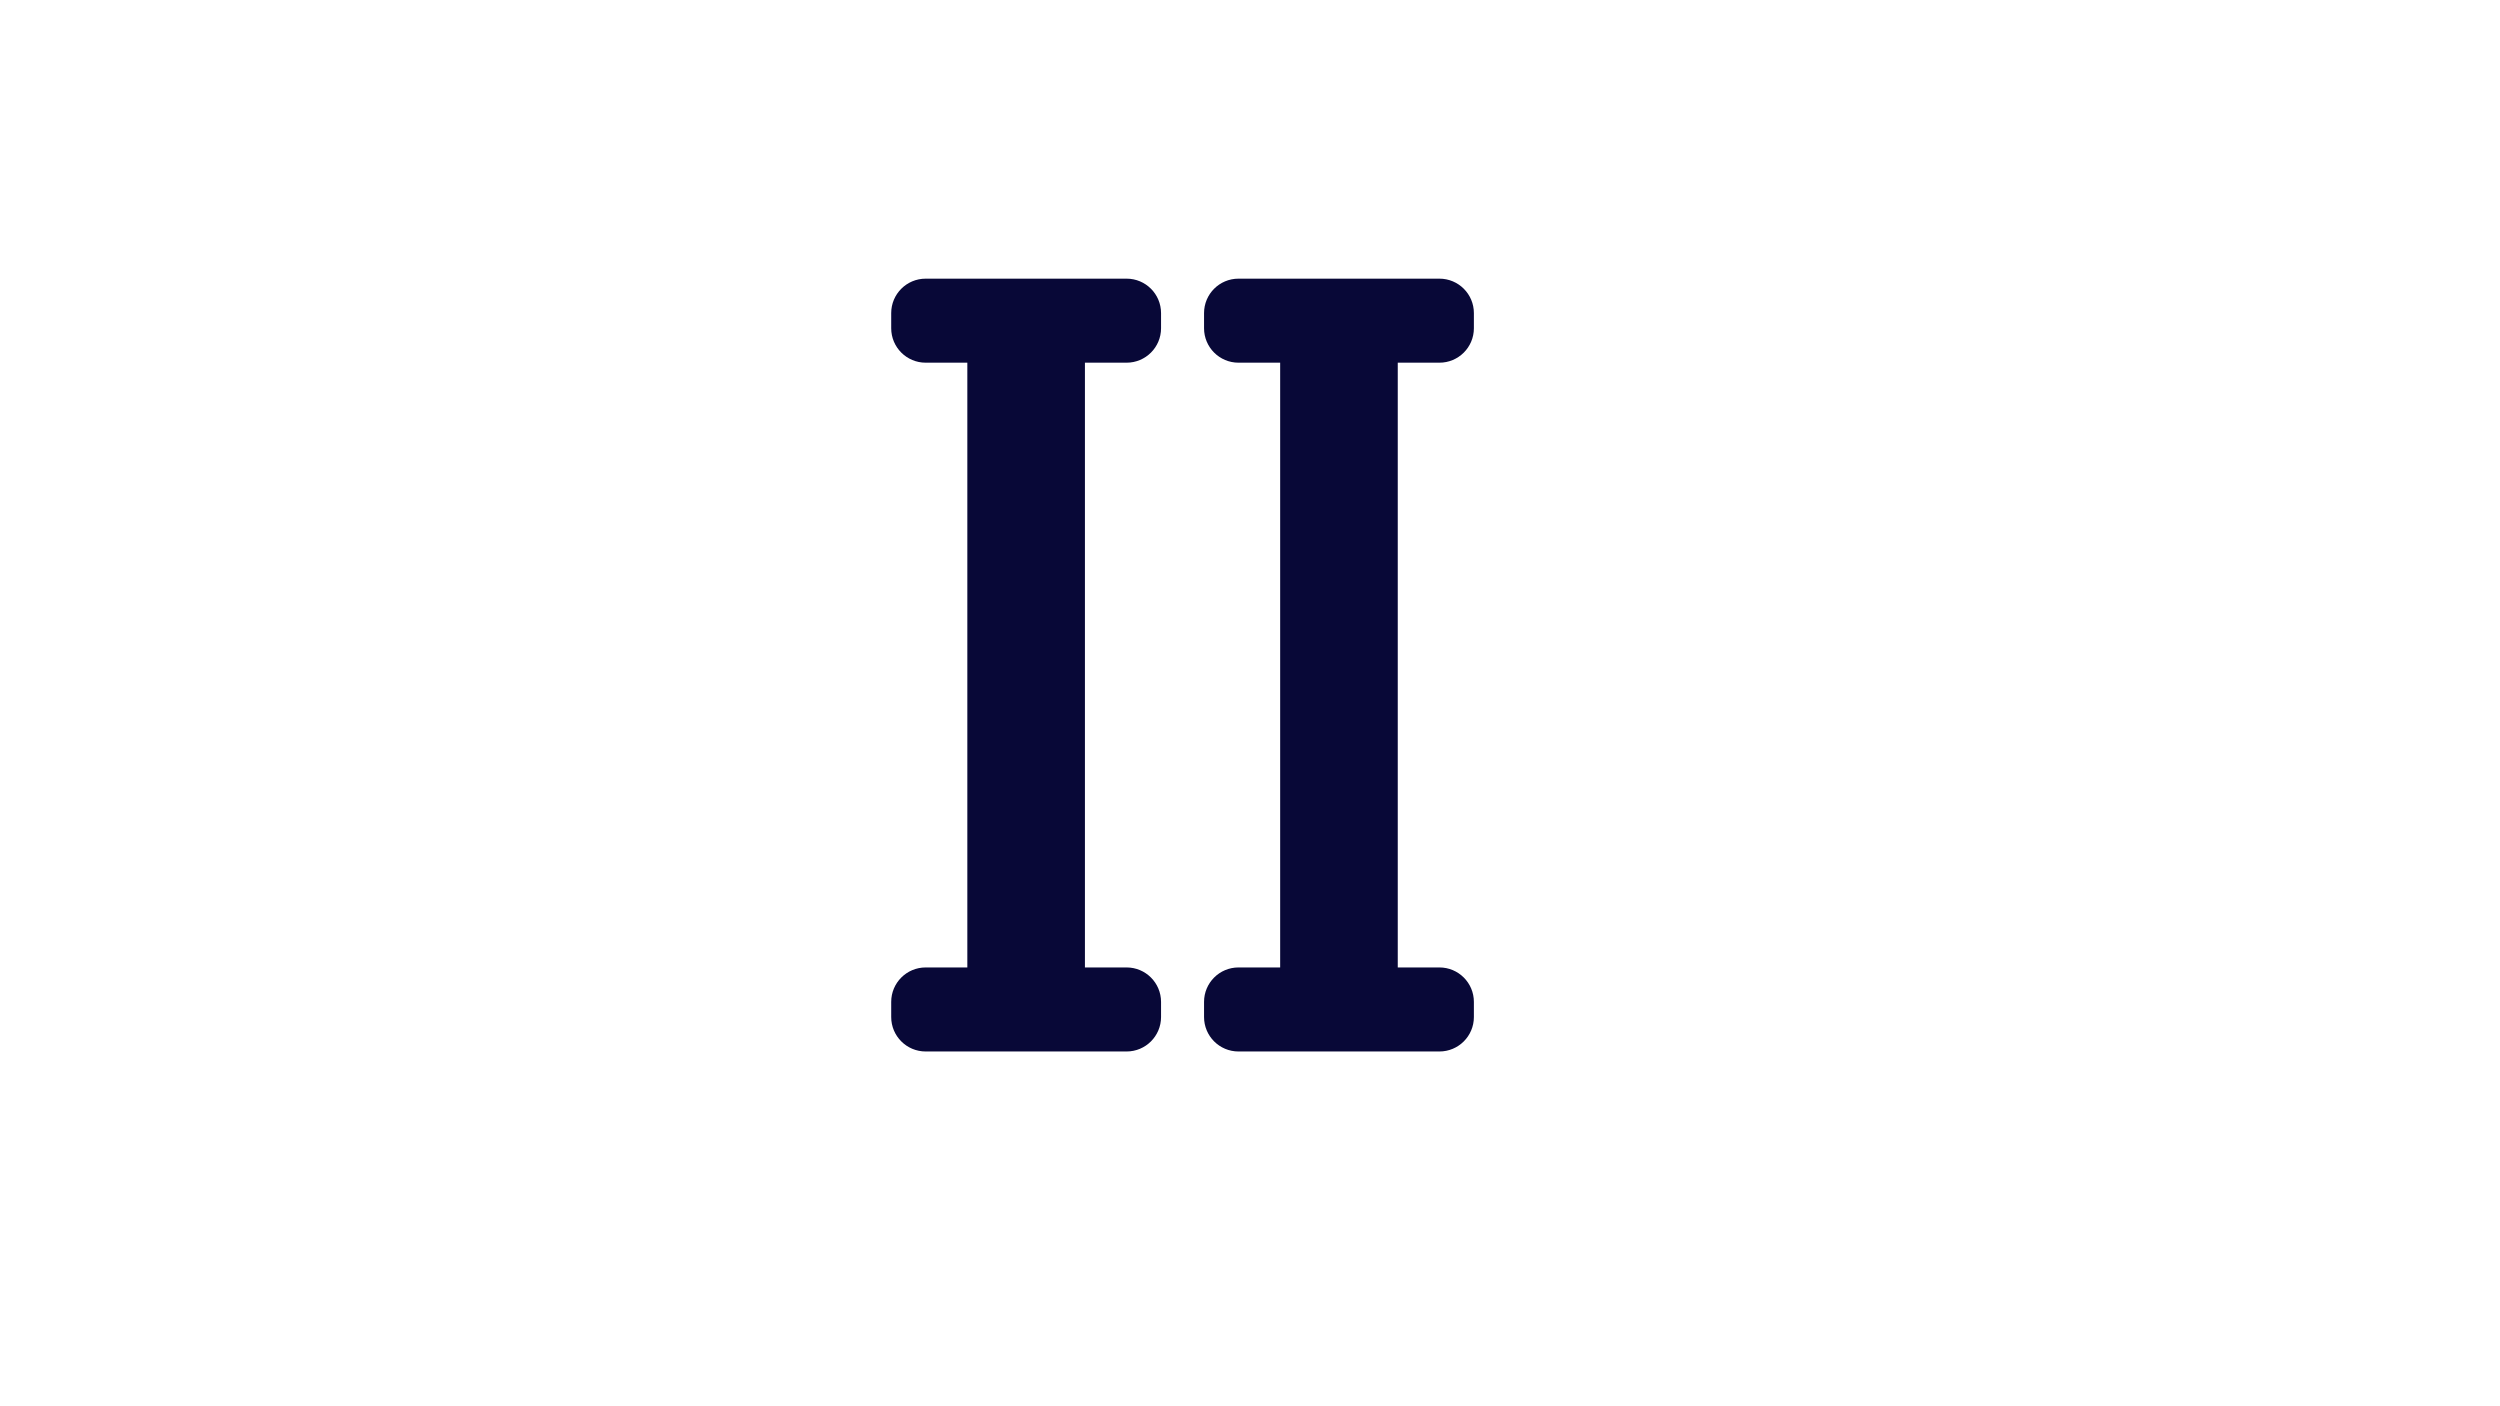 <svg xmlns="http://www.w3.org/2000/svg" xmlns:xlink="http://www.w3.org/1999/xlink" width="1920" viewBox="0 0 1440 810" height="1080" preserveAspectRatio="xMidYMid meet"><defs><clipPath id="352392054e"><path d="M 513.207 160.477 L 669 160.477 L 669 605.977 L 513.207 605.977 Z M 513.207 160.477 " clip-rule="nonzero"></path></clipPath><clipPath id="514a995a37"><path d="M 693 160.477 L 849 160.477 L 849 605.977 L 693 605.977 Z M 693 160.477 " clip-rule="nonzero"></path></clipPath></defs><g clip-path="url(#352392054e)"><path fill="#080837" d="M 648.93 160.508 C 659.883 160.508 668.762 169.387 668.762 180.344 L 668.762 189.074 C 668.762 200.027 659.883 208.906 648.93 208.906 L 624.918 208.906 L 624.918 557.25 L 648.93 557.25 C 659.883 557.25 668.762 566.133 668.762 577.086 L 668.762 585.816 C 668.762 596.773 659.883 605.652 648.93 605.652 L 533.172 605.652 C 522.219 605.652 513.336 596.773 513.336 585.816 L 513.336 577.086 C 513.336 566.133 522.219 557.25 533.172 557.25 L 557.184 557.25 L 557.184 208.906 L 533.172 208.906 C 522.219 208.906 513.336 200.027 513.336 189.074 L 513.336 180.344 C 513.336 169.387 522.219 160.508 533.172 160.508 Z M 648.93 160.508 " fill-opacity="1" fill-rule="evenodd"></path></g><g clip-path="url(#514a995a37)"><path fill="#080837" d="M 829.121 160.508 C 840.074 160.508 848.957 169.387 848.957 180.344 L 848.957 189.074 C 848.957 200.027 840.074 208.906 829.121 208.906 L 805.109 208.906 L 805.109 557.25 L 829.121 557.25 C 840.074 557.25 848.957 566.133 848.957 577.086 L 848.957 585.816 C 848.957 596.773 840.074 605.652 829.121 605.652 L 713.363 605.652 C 702.41 605.652 693.531 596.773 693.531 585.816 L 693.531 577.086 C 693.531 566.133 702.41 557.25 713.363 557.25 L 737.375 557.25 L 737.375 208.906 L 713.363 208.906 C 702.41 208.906 693.531 200.027 693.531 189.074 L 693.531 180.344 C 693.531 169.387 702.41 160.508 713.363 160.508 Z M 829.121 160.508 " fill-opacity="1" fill-rule="evenodd"></path></g></svg>